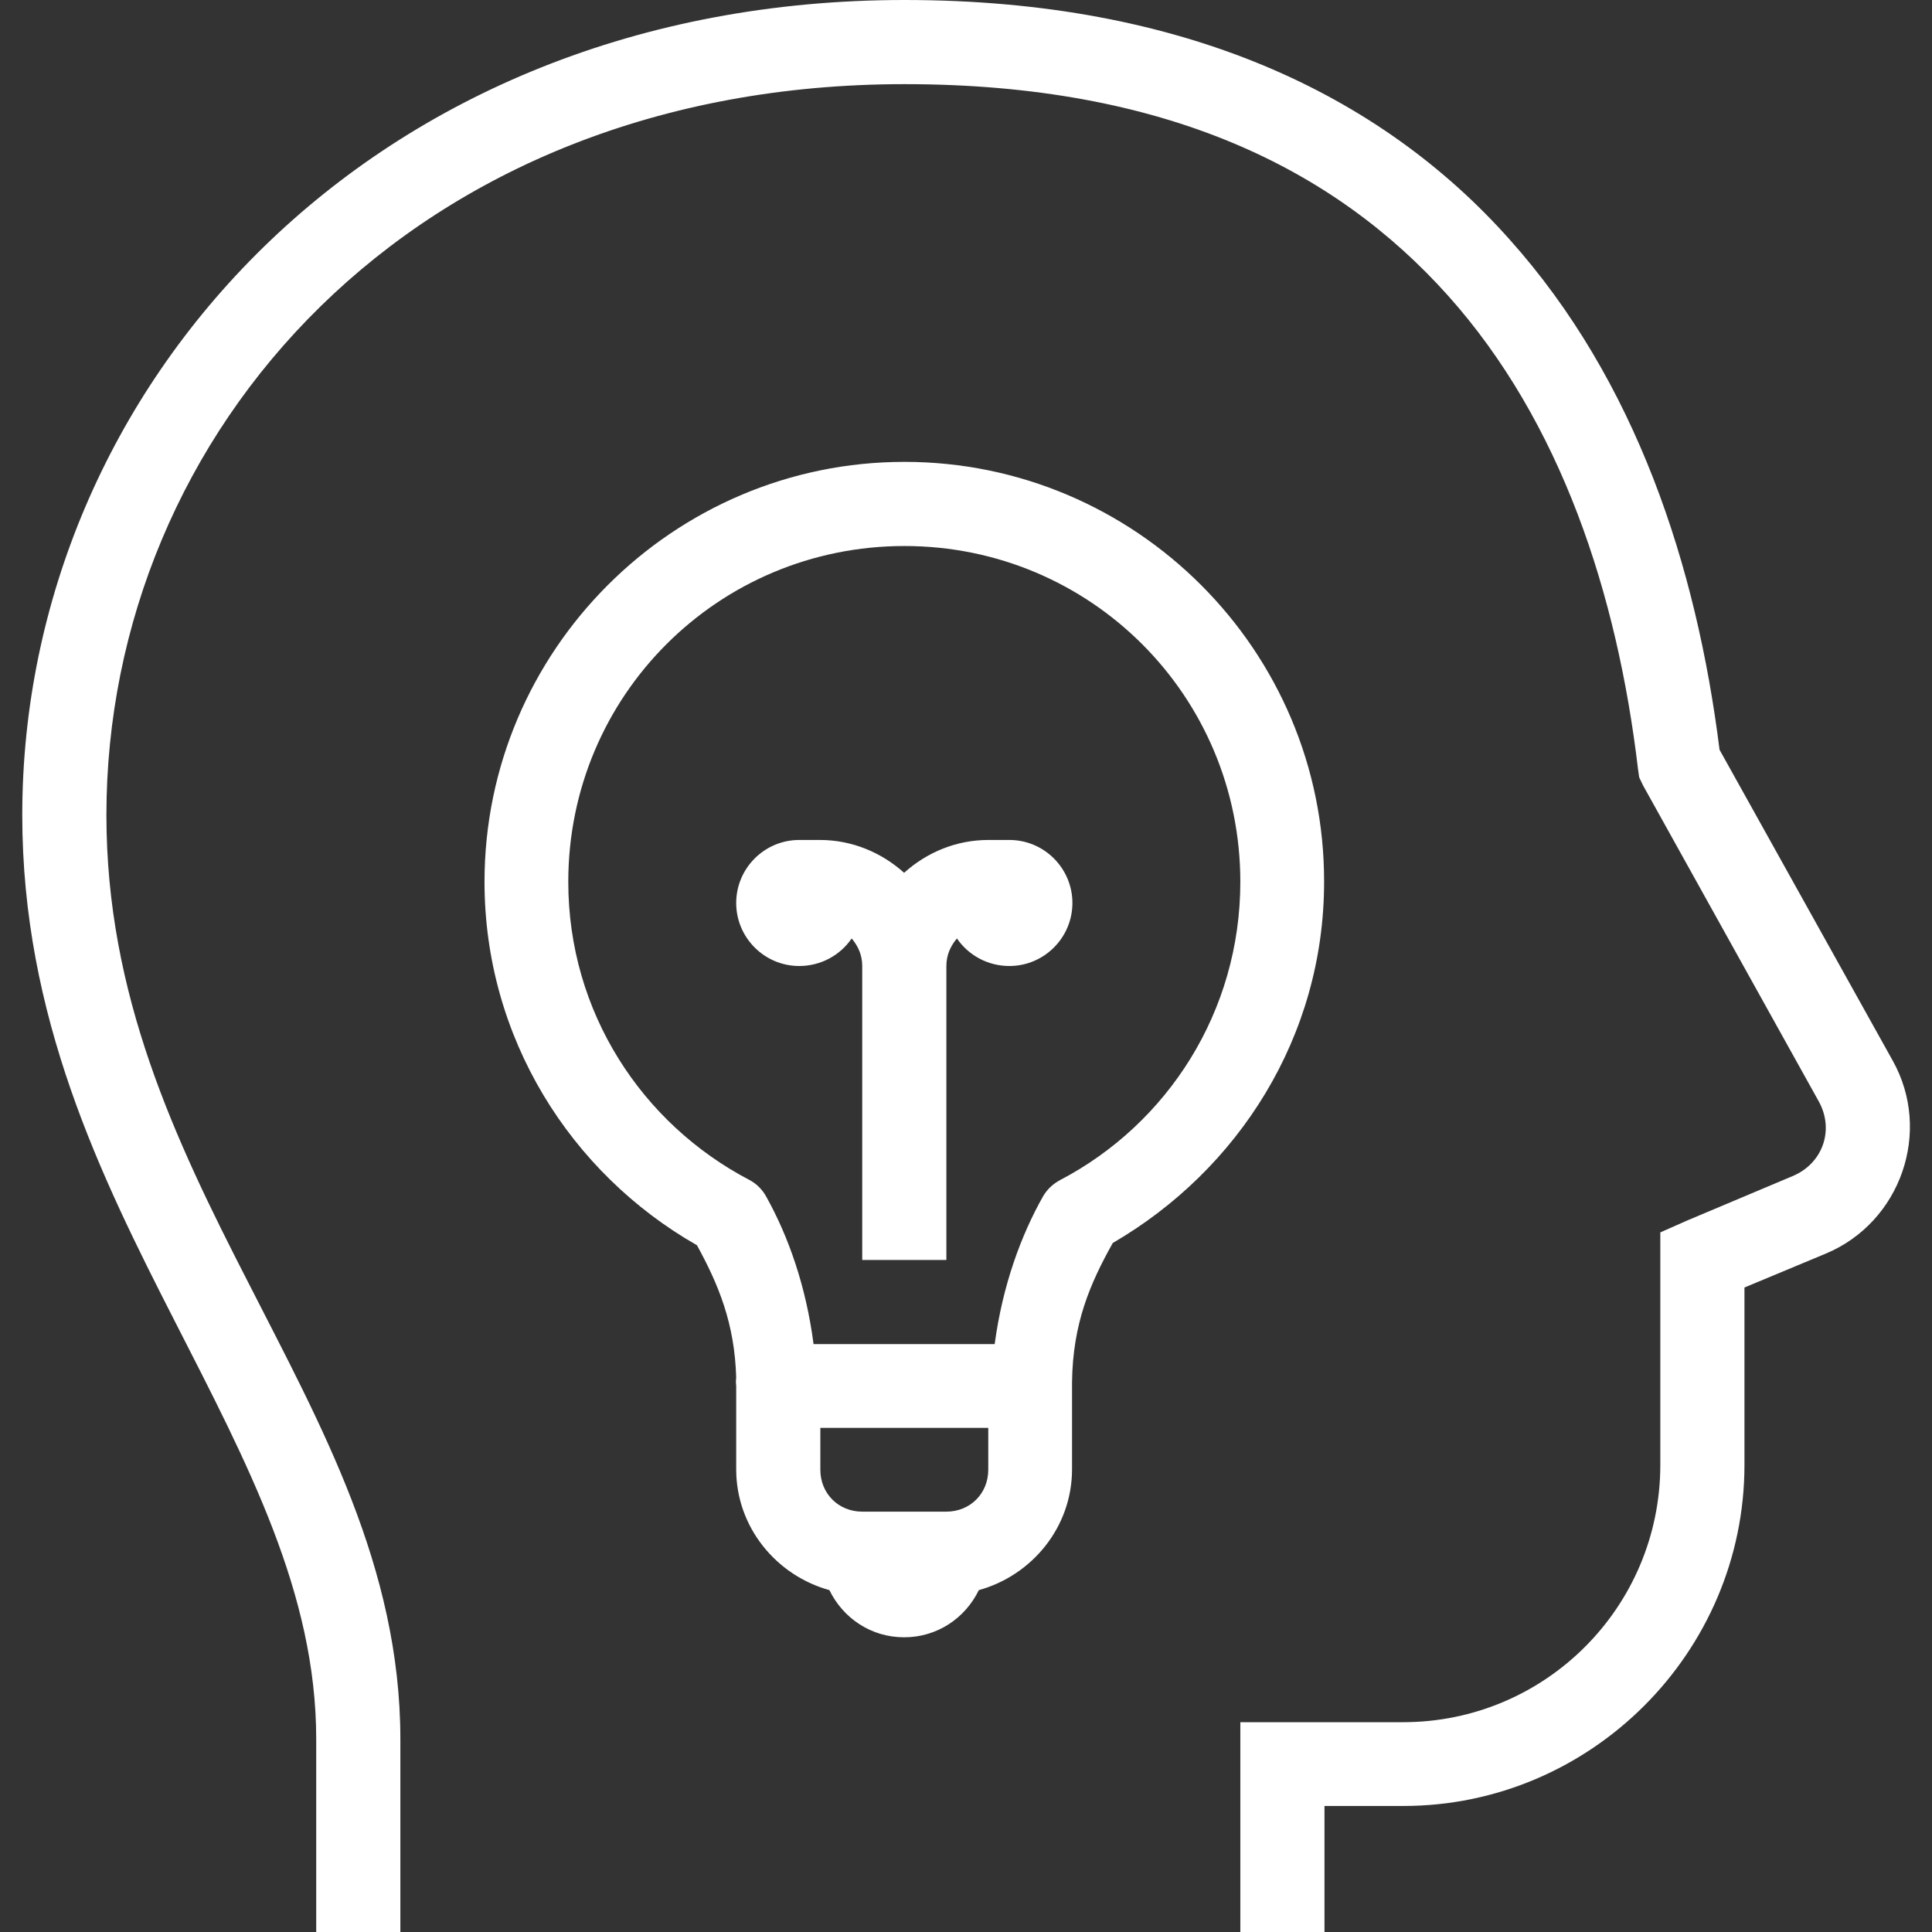 <?xml version="1.0" encoding="utf-8"?>
<!-- Generator: Adobe Illustrator 25.2.1, SVG Export Plug-In . SVG Version: 6.00 Build 0)  -->
<svg version="1.1" id="Layer_1" xmlns="http://www.w3.org/2000/svg" xmlns:xlink="http://www.w3.org/1999/xlink" x="0px" y="0px"
	 viewBox="0 0 512 512" style="enable-background:new 0 0 512 512;" xml:space="preserve">
<rect x="0" y="0" width="512" height="512" fill="#333333" stroke="none"/>
<style type="text/css">
	.st0{fill:#FFFFFF;}
</style>
<path class="st0" d="M239.7,0C98.4,0,5.9,102.7,5.9,216c0,53.5,20.8,95.7,40.3,133.9s37.6,72.3,37.6,111V512h22.3v-51.1
	c0-45.6-21-83.1-40.3-121c-19.5-38-37.6-76.2-37.6-123.9c0-101.3,80.9-193.7,211.5-193.7c69.1,0,114,22.5,144,56
	s44.9,79.1,50.4,125.6l0.3,2.1l1,2.1l46.6,83.8c4.2,7.6,1,16.5-7,19.8l-28,11.8l-7,3.1v61.6c0,37.7-30.5,68.2-68.2,68.2h-43.1V512
	H351v-33.4h20.9c49.7,0,90.4-40.7,90.4-90.4v-47l21.6-9c19.8-8.3,28.2-32.3,17.7-51.1l-45.9-82.4c-6.1-48.7-22.1-97.8-55.7-135.3
	C365.9,25.1,313.7,0,239.7,0z M239.7,122.4c-61.3,0-111.3,50-111.3,111.3c0,41.3,22.8,77.2,56.3,96.3c5.7,10.4,10,20.7,10.4,35.1
	c-0.1,0.7-0.1,1.4,0,2.1c0,0.3,0,0.7,0,1v21.2c0,15.3,10.6,28.1,24.7,32c3.6,7.4,11,12.5,19.8,12.5s16.2-5.1,19.8-12.5
	c14.1-3.9,24.7-16.7,24.7-32V369c0-0.6,0-1.2,0-1.7c0-0.3,0-0.7,0-1c0.2-15.5,4.7-26,10.8-36.9c33.2-19.3,56-54.6,56-95.7
	C351,172.4,301,122.4,239.7,122.4z M239.7,144.7c49.3,0,89,39.7,89,89c0,34.4-19.3,64.1-47.7,79c-1.9,1-3.4,2.4-4.5,4.2
	c-5.9,10.4-10.8,23.7-12.9,39.3h-48c-2-15.4-6.7-28.6-12.5-39c-1-1.9-2.6-3.5-4.5-4.5c-28.5-14.9-48-44.5-48-79
	C150.6,184.4,190.3,144.7,239.7,144.7z M211.8,222.6c-9.2,0-16.7,7.5-16.7,16.7s7.5,16.7,16.7,16.7c5.8,0,10.9-2.9,13.9-7.3
	c1.7,2,2.8,4.4,2.8,7.3v77.9h22.3V256c0-2.9,1.1-5.3,2.8-7.3c3,4.4,8.1,7.3,13.9,7.3c9.2,0,16.7-7.5,16.7-16.7s-7.5-16.7-16.7-16.7
	h-5.6c-8.5,0-16.3,3.3-22.3,8.7c-5.9-5.3-13.7-8.7-22.3-8.7H211.8z M217.4,378.4h44.5v11.1c0,6.3-4.8,11.1-11.1,11.1h-22.3
	c-6.3,0-11.1-4.8-11.1-11.1L217.4,378.4L217.4,378.4z"/>
</svg>
